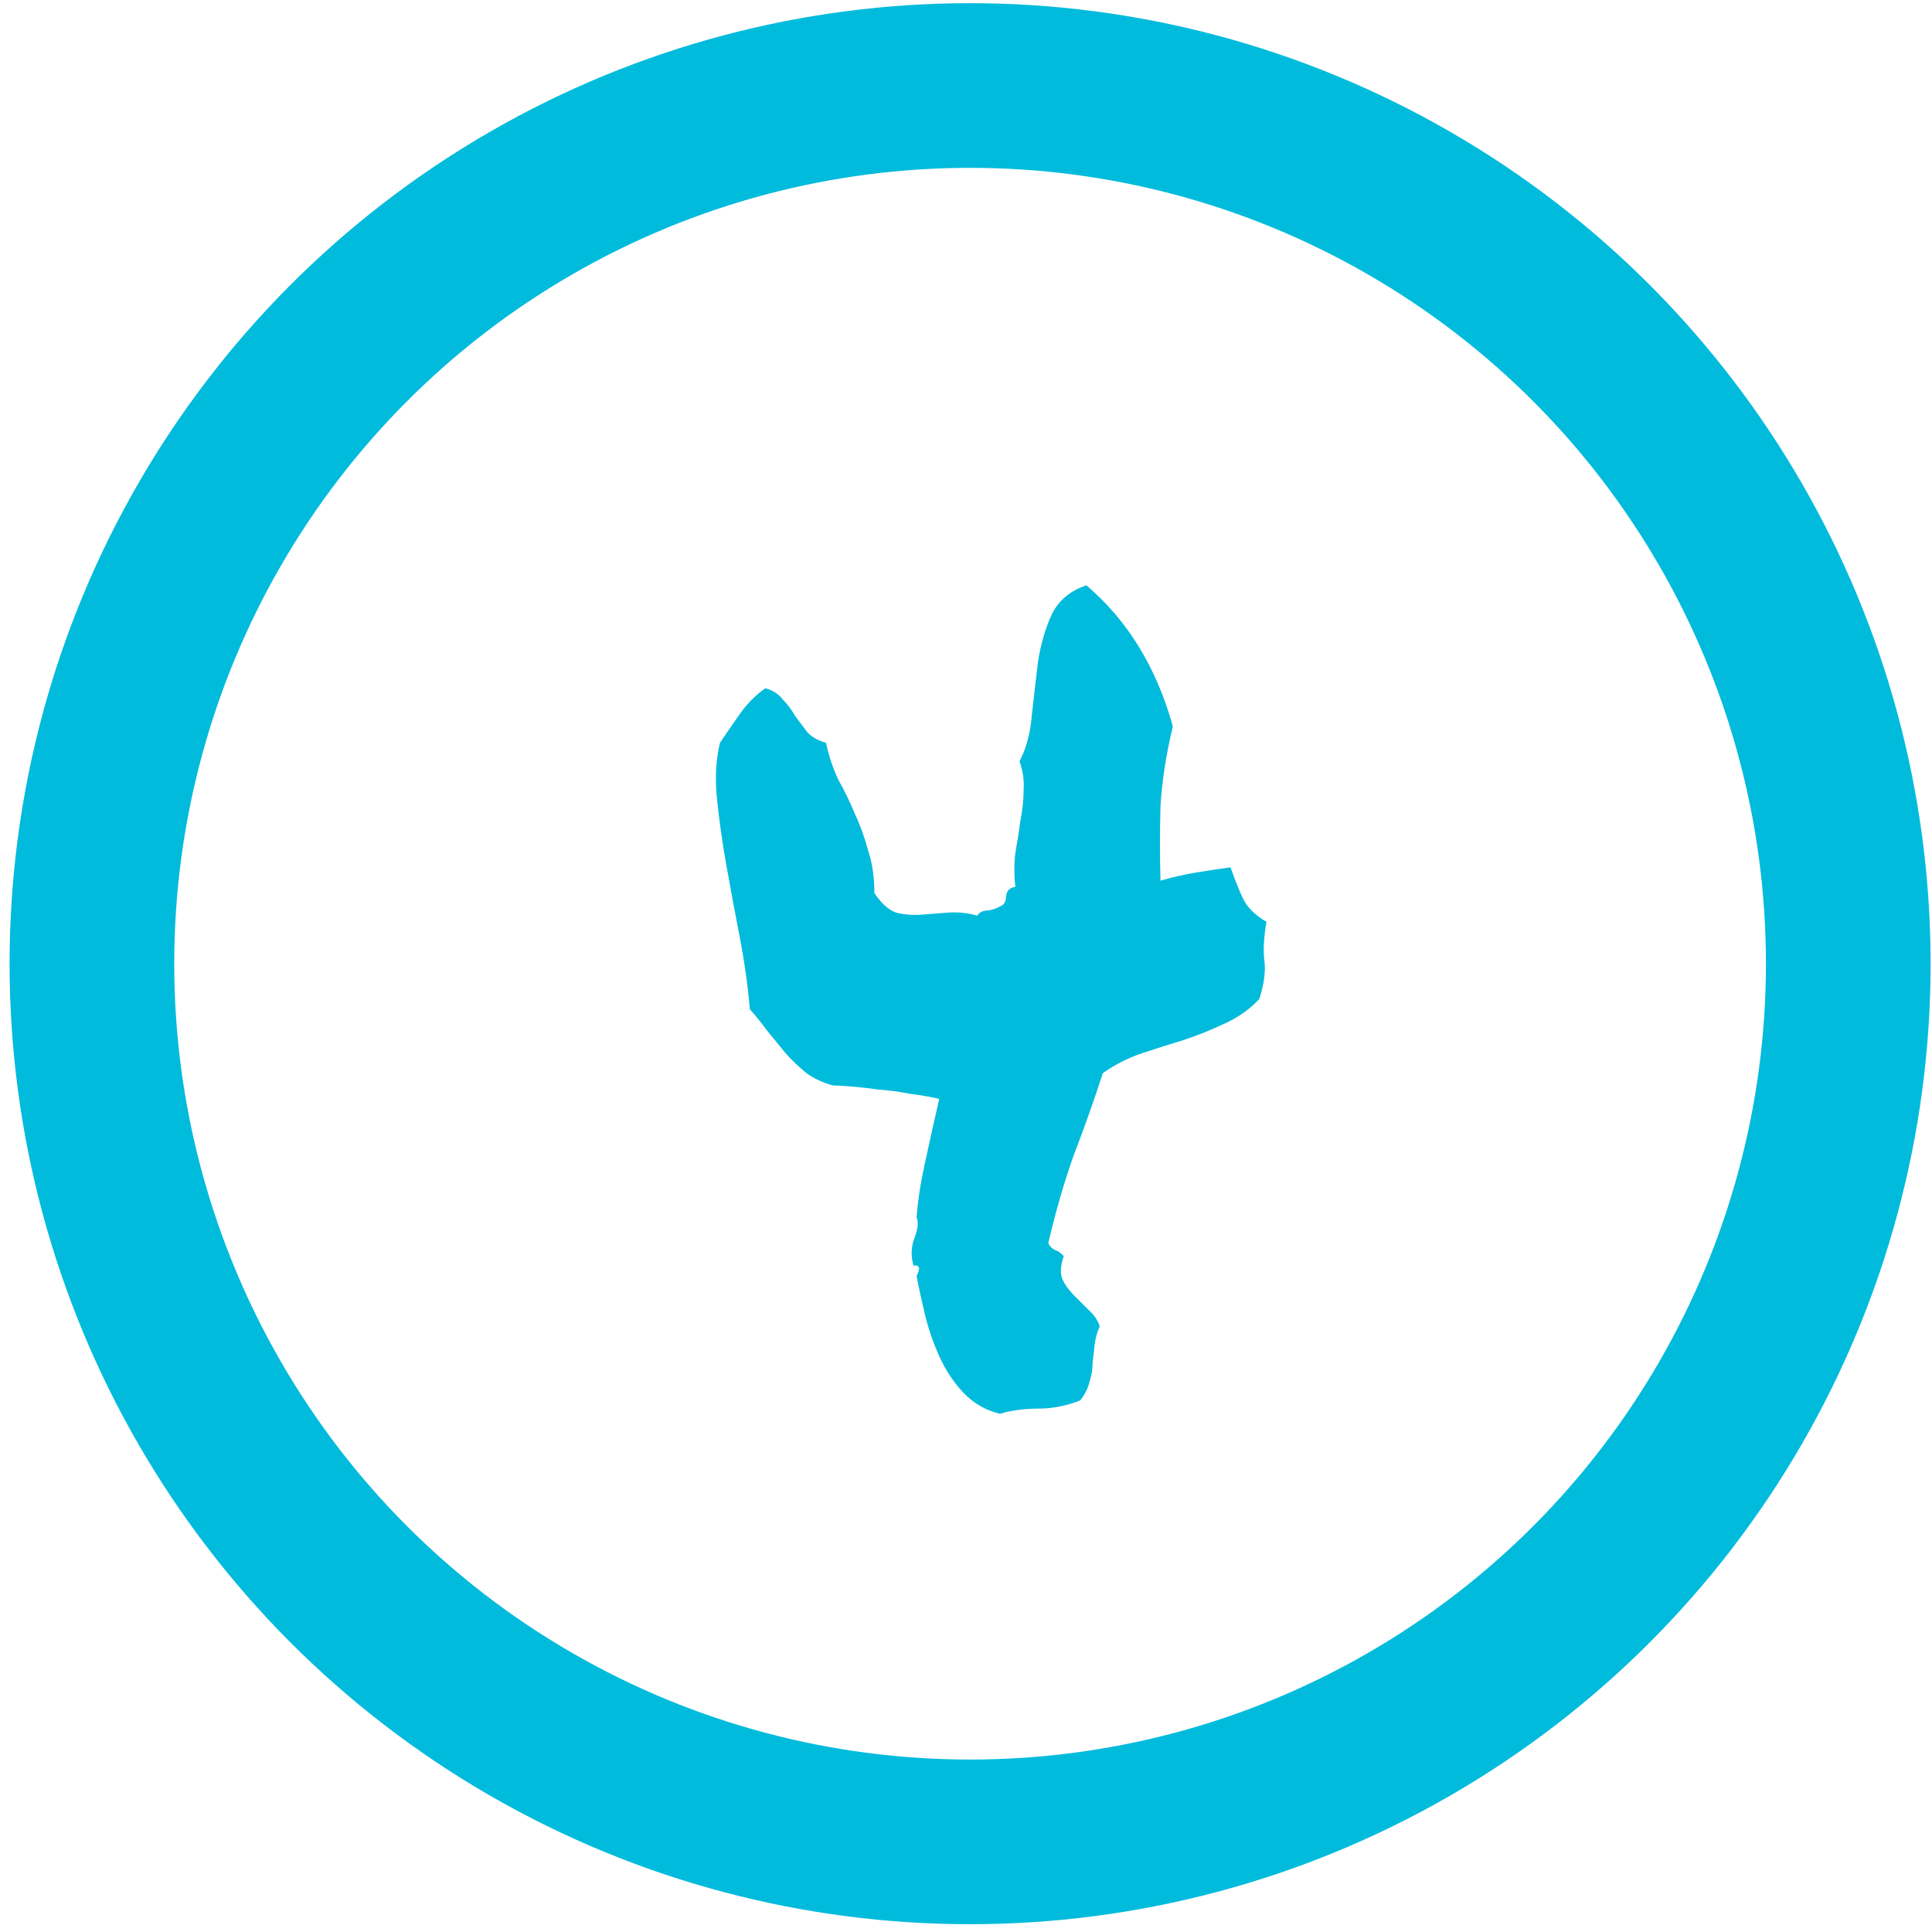 <svg xmlns="http://www.w3.org/2000/svg" fill="none" viewBox="0 0 176 176" height="176" width="176">
<path fill="#00BBDC" d="M112.092 79.009C112.467 80.071 112.842 81.009 113.217 81.821C113.592 82.634 114.311 83.353 115.373 83.978C115.123 85.415 115.061 86.603 115.186 87.54C115.311 88.478 115.154 89.634 114.717 91.009C113.842 91.946 112.779 92.696 111.529 93.259C110.342 93.821 109.092 94.321 107.779 94.759C106.529 95.134 105.248 95.54 103.936 95.978C102.686 96.415 101.529 97.009 100.467 97.759C99.654 100.259 98.779 102.728 97.842 105.165C96.967 107.603 96.186 110.29 95.498 113.228C95.623 113.54 95.842 113.759 96.154 113.884C96.467 114.009 96.717 114.196 96.904 114.446C96.592 115.321 96.561 116.04 96.811 116.603C97.061 117.103 97.404 117.571 97.842 118.009C98.279 118.446 98.717 118.884 99.154 119.321C99.654 119.759 99.998 120.259 100.186 120.821C99.936 121.384 99.779 121.946 99.717 122.509C99.654 123.071 99.592 123.634 99.529 124.196C99.529 124.759 99.436 125.321 99.248 125.884C99.123 126.446 98.842 127.009 98.404 127.571C97.154 128.071 95.873 128.321 94.561 128.321C93.311 128.321 92.154 128.478 91.092 128.79C89.779 128.478 88.654 127.821 87.717 126.821C86.842 125.884 86.123 124.79 85.561 123.54C84.998 122.29 84.561 121.009 84.248 119.696C83.936 118.384 83.686 117.228 83.498 116.228C83.873 115.54 83.779 115.228 83.217 115.29C82.967 114.415 82.998 113.571 83.311 112.759C83.623 111.946 83.686 111.321 83.498 110.884C83.623 109.321 83.873 107.696 84.248 106.009C84.623 104.259 85.061 102.29 85.561 100.103C84.748 99.915 83.842 99.759 82.842 99.634C81.904 99.446 80.967 99.321 80.029 99.259C79.154 99.134 78.342 99.04 77.592 98.978C76.842 98.915 76.279 98.884 75.904 98.884C74.967 98.634 74.154 98.259 73.467 97.759C72.779 97.196 72.154 96.603 71.592 95.978C71.029 95.29 70.467 94.603 69.904 93.915C69.404 93.228 68.873 92.571 68.311 91.946C68.123 89.759 67.811 87.54 67.373 85.29C66.936 83.04 66.529 80.853 66.154 78.728C65.779 76.603 65.498 74.603 65.311 72.728C65.123 70.853 65.217 69.165 65.592 67.665C66.217 66.728 66.842 65.821 67.467 64.946C68.092 64.071 68.842 63.321 69.717 62.696C70.404 62.884 70.936 63.227 71.311 63.727C71.748 64.165 72.123 64.665 72.436 65.228C72.811 65.728 73.186 66.228 73.561 66.728C73.998 67.165 74.561 67.478 75.248 67.665C75.498 68.853 75.873 69.978 76.373 71.04C76.936 72.04 77.436 73.071 77.873 74.134C78.373 75.196 78.779 76.321 79.092 77.509C79.467 78.634 79.654 79.915 79.654 81.353C80.279 82.29 80.936 82.884 81.623 83.134C82.373 83.321 83.154 83.384 83.967 83.321C84.779 83.259 85.592 83.196 86.404 83.134C87.279 83.071 88.154 83.165 89.029 83.415C89.217 83.103 89.529 82.946 89.967 82.946C90.404 82.884 90.779 82.759 91.092 82.571C91.467 82.446 91.654 82.134 91.654 81.634C91.717 81.134 91.998 80.853 92.498 80.79C92.373 79.728 92.373 78.696 92.498 77.696C92.686 76.634 92.842 75.634 92.967 74.696C93.154 73.759 93.248 72.853 93.248 71.978C93.311 71.103 93.186 70.228 92.873 69.353C93.498 68.165 93.873 66.759 93.998 65.134C94.186 63.446 94.373 61.821 94.561 60.259C94.811 58.696 95.217 57.29 95.779 56.04C96.404 54.727 97.467 53.821 98.967 53.321C102.717 56.509 105.342 60.79 106.842 66.165C106.217 68.79 105.842 71.228 105.717 73.478C105.654 75.728 105.654 77.978 105.717 80.228C106.779 79.915 107.873 79.665 108.998 79.478C110.186 79.29 111.217 79.134 112.092 79.009Z"></path>
<circle stroke-width="15" stroke="#00BBDC" r="80" cy="87.79" cx="88.373"></circle>
</svg>

